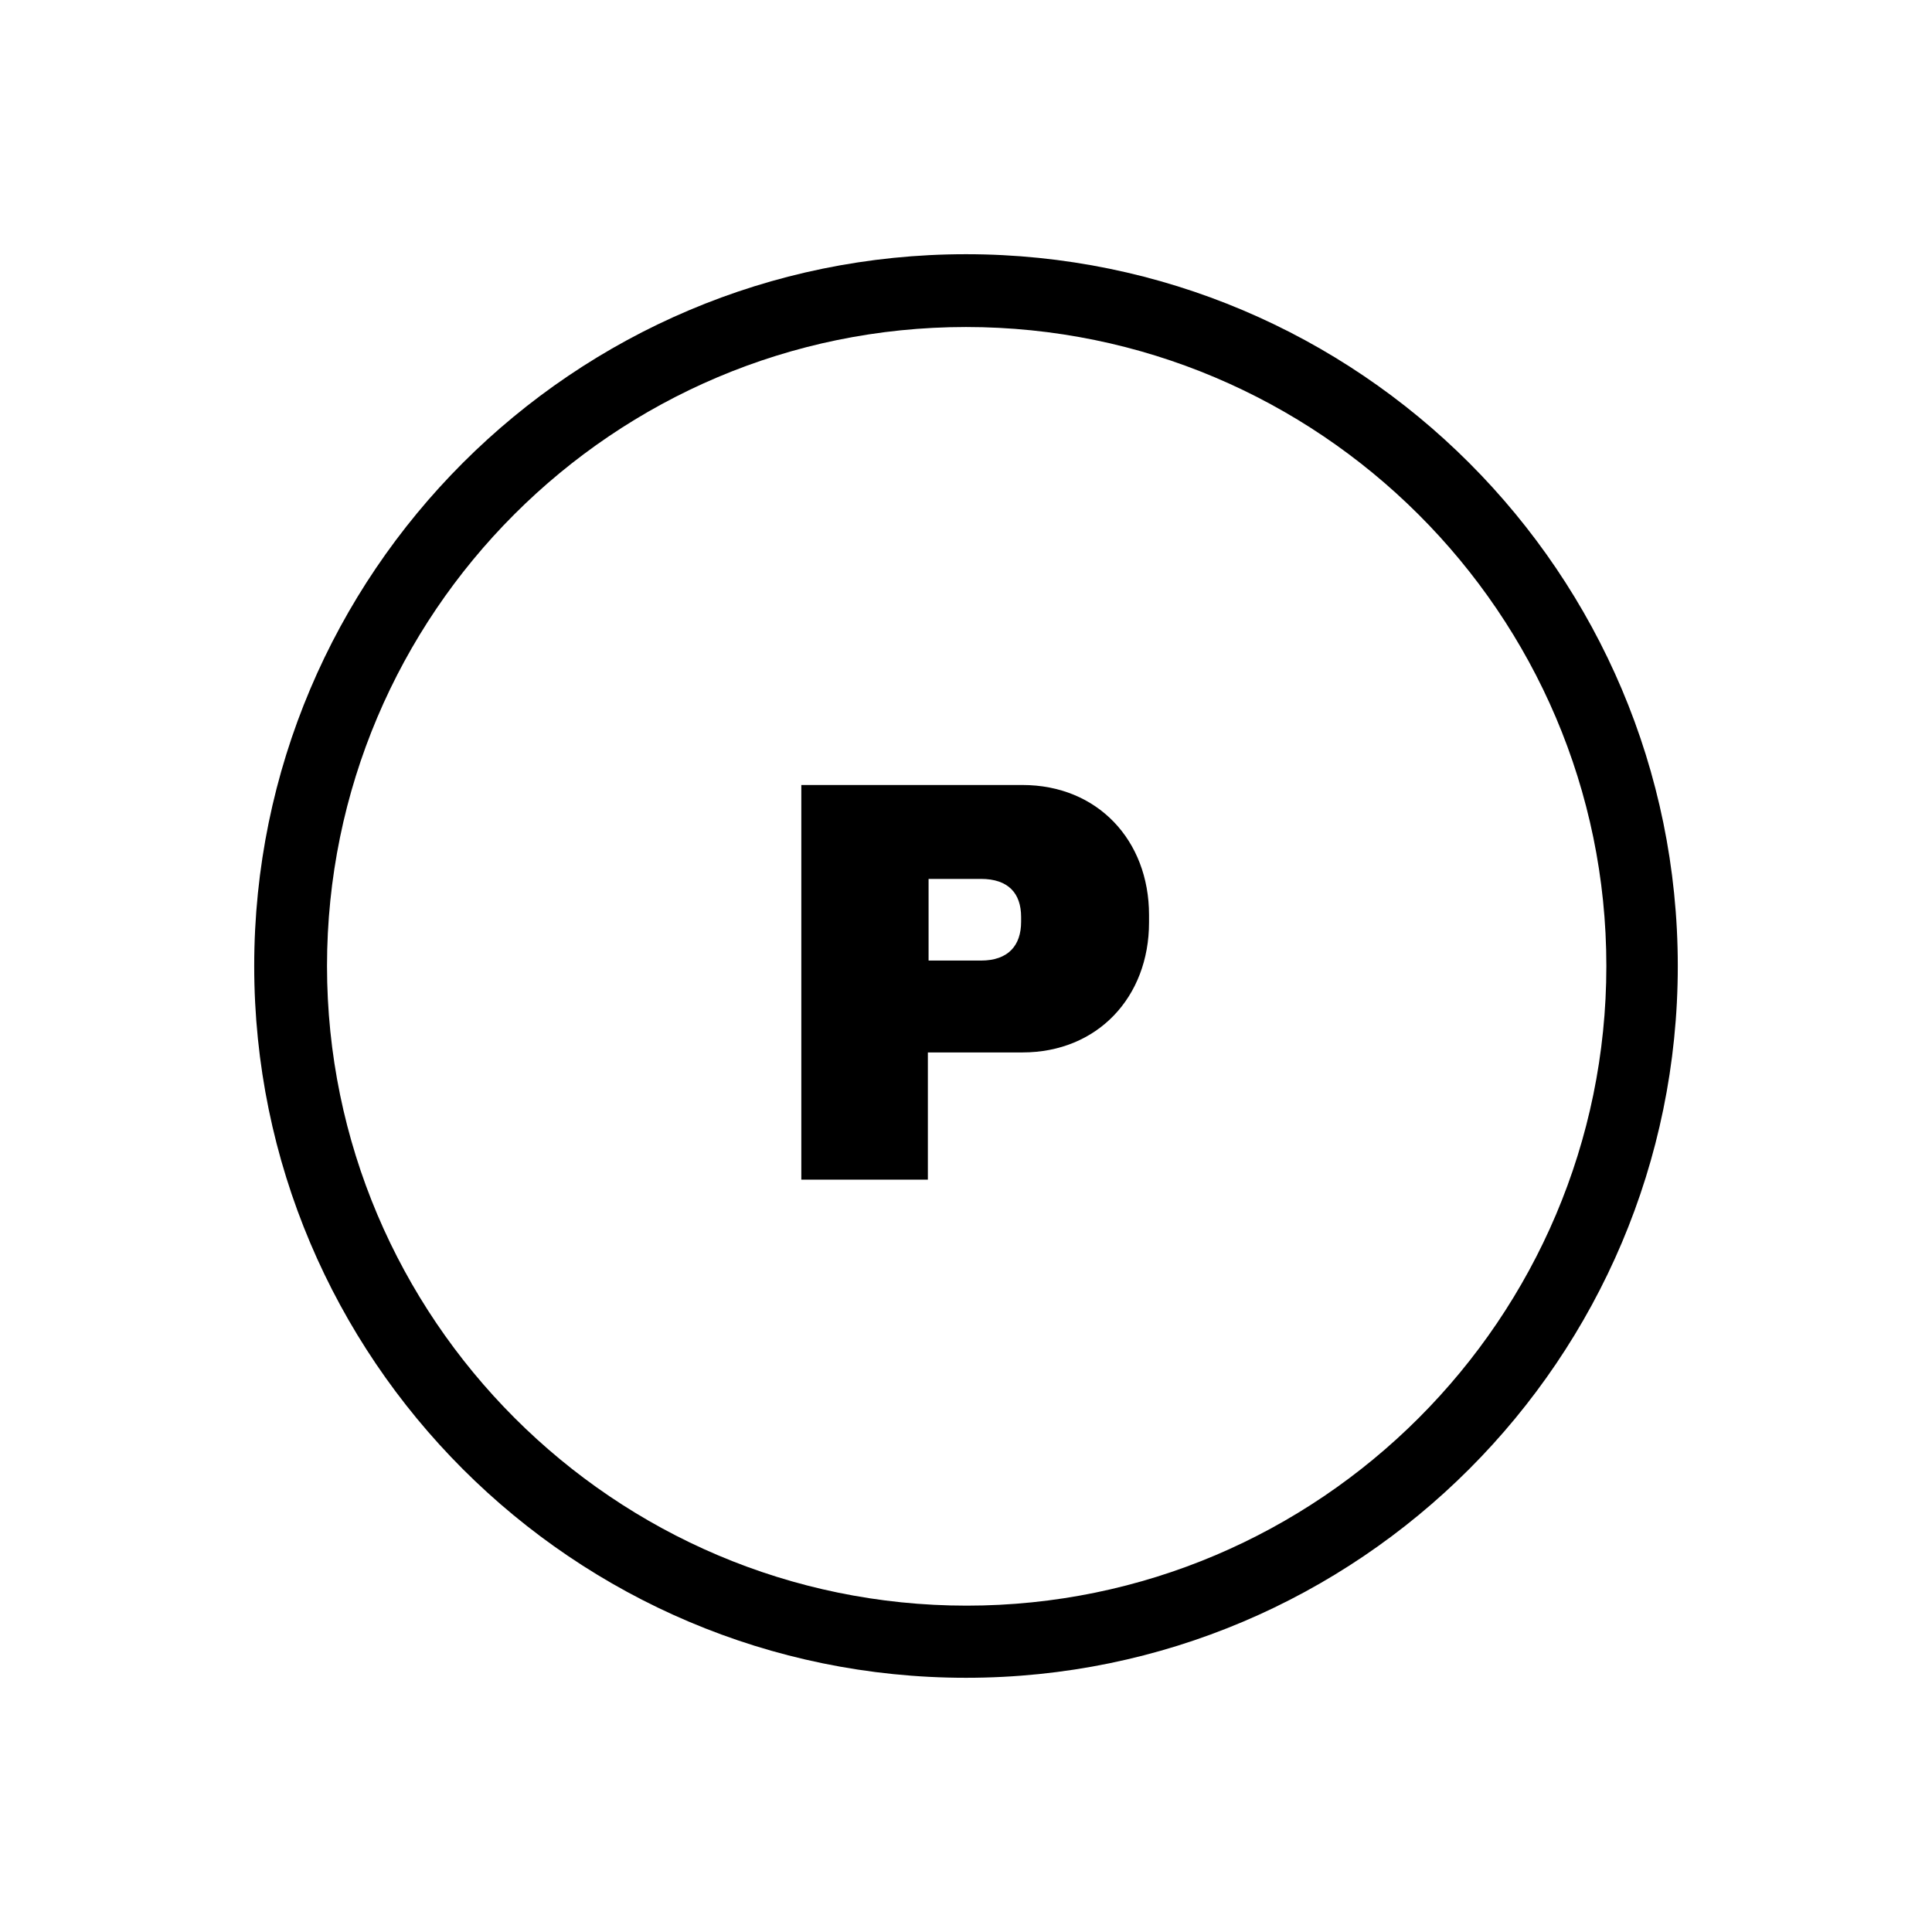 <?xml version="1.0" encoding="UTF-8"?>
<svg xmlns="http://www.w3.org/2000/svg" width="38" height="38" viewBox="0 0 38 38" fill="none">
  <path d="M19 33C11.277 33 5 26.723 5 19C5 11.277 11.277 5 19 5C26.723 5 33 11.277 33 19C33 26.723 26.723 33 19 33ZM19 6.432C12.067 6.432 6.432 12.067 6.432 19C6.432 25.933 12.08 31.581 19.013 31.581C25.947 31.581 31.595 25.933 31.595 19C31.595 12.067 25.933 6.432 19 6.432Z" fill="black"></path>
  <path d="M22.6 17.996V18.143C22.6 19.615 21.583 20.7 20.111 20.7H18.25V23.202H15.761V15.44H20.111C21.583 15.44 22.6 16.524 22.6 17.996ZM18.264 18.893H19.294C19.83 18.893 20.084 18.598 20.084 18.13V18.036C20.084 17.568 19.83 17.287 19.294 17.287H18.264V18.893Z" fill="black"></path>
</svg>

